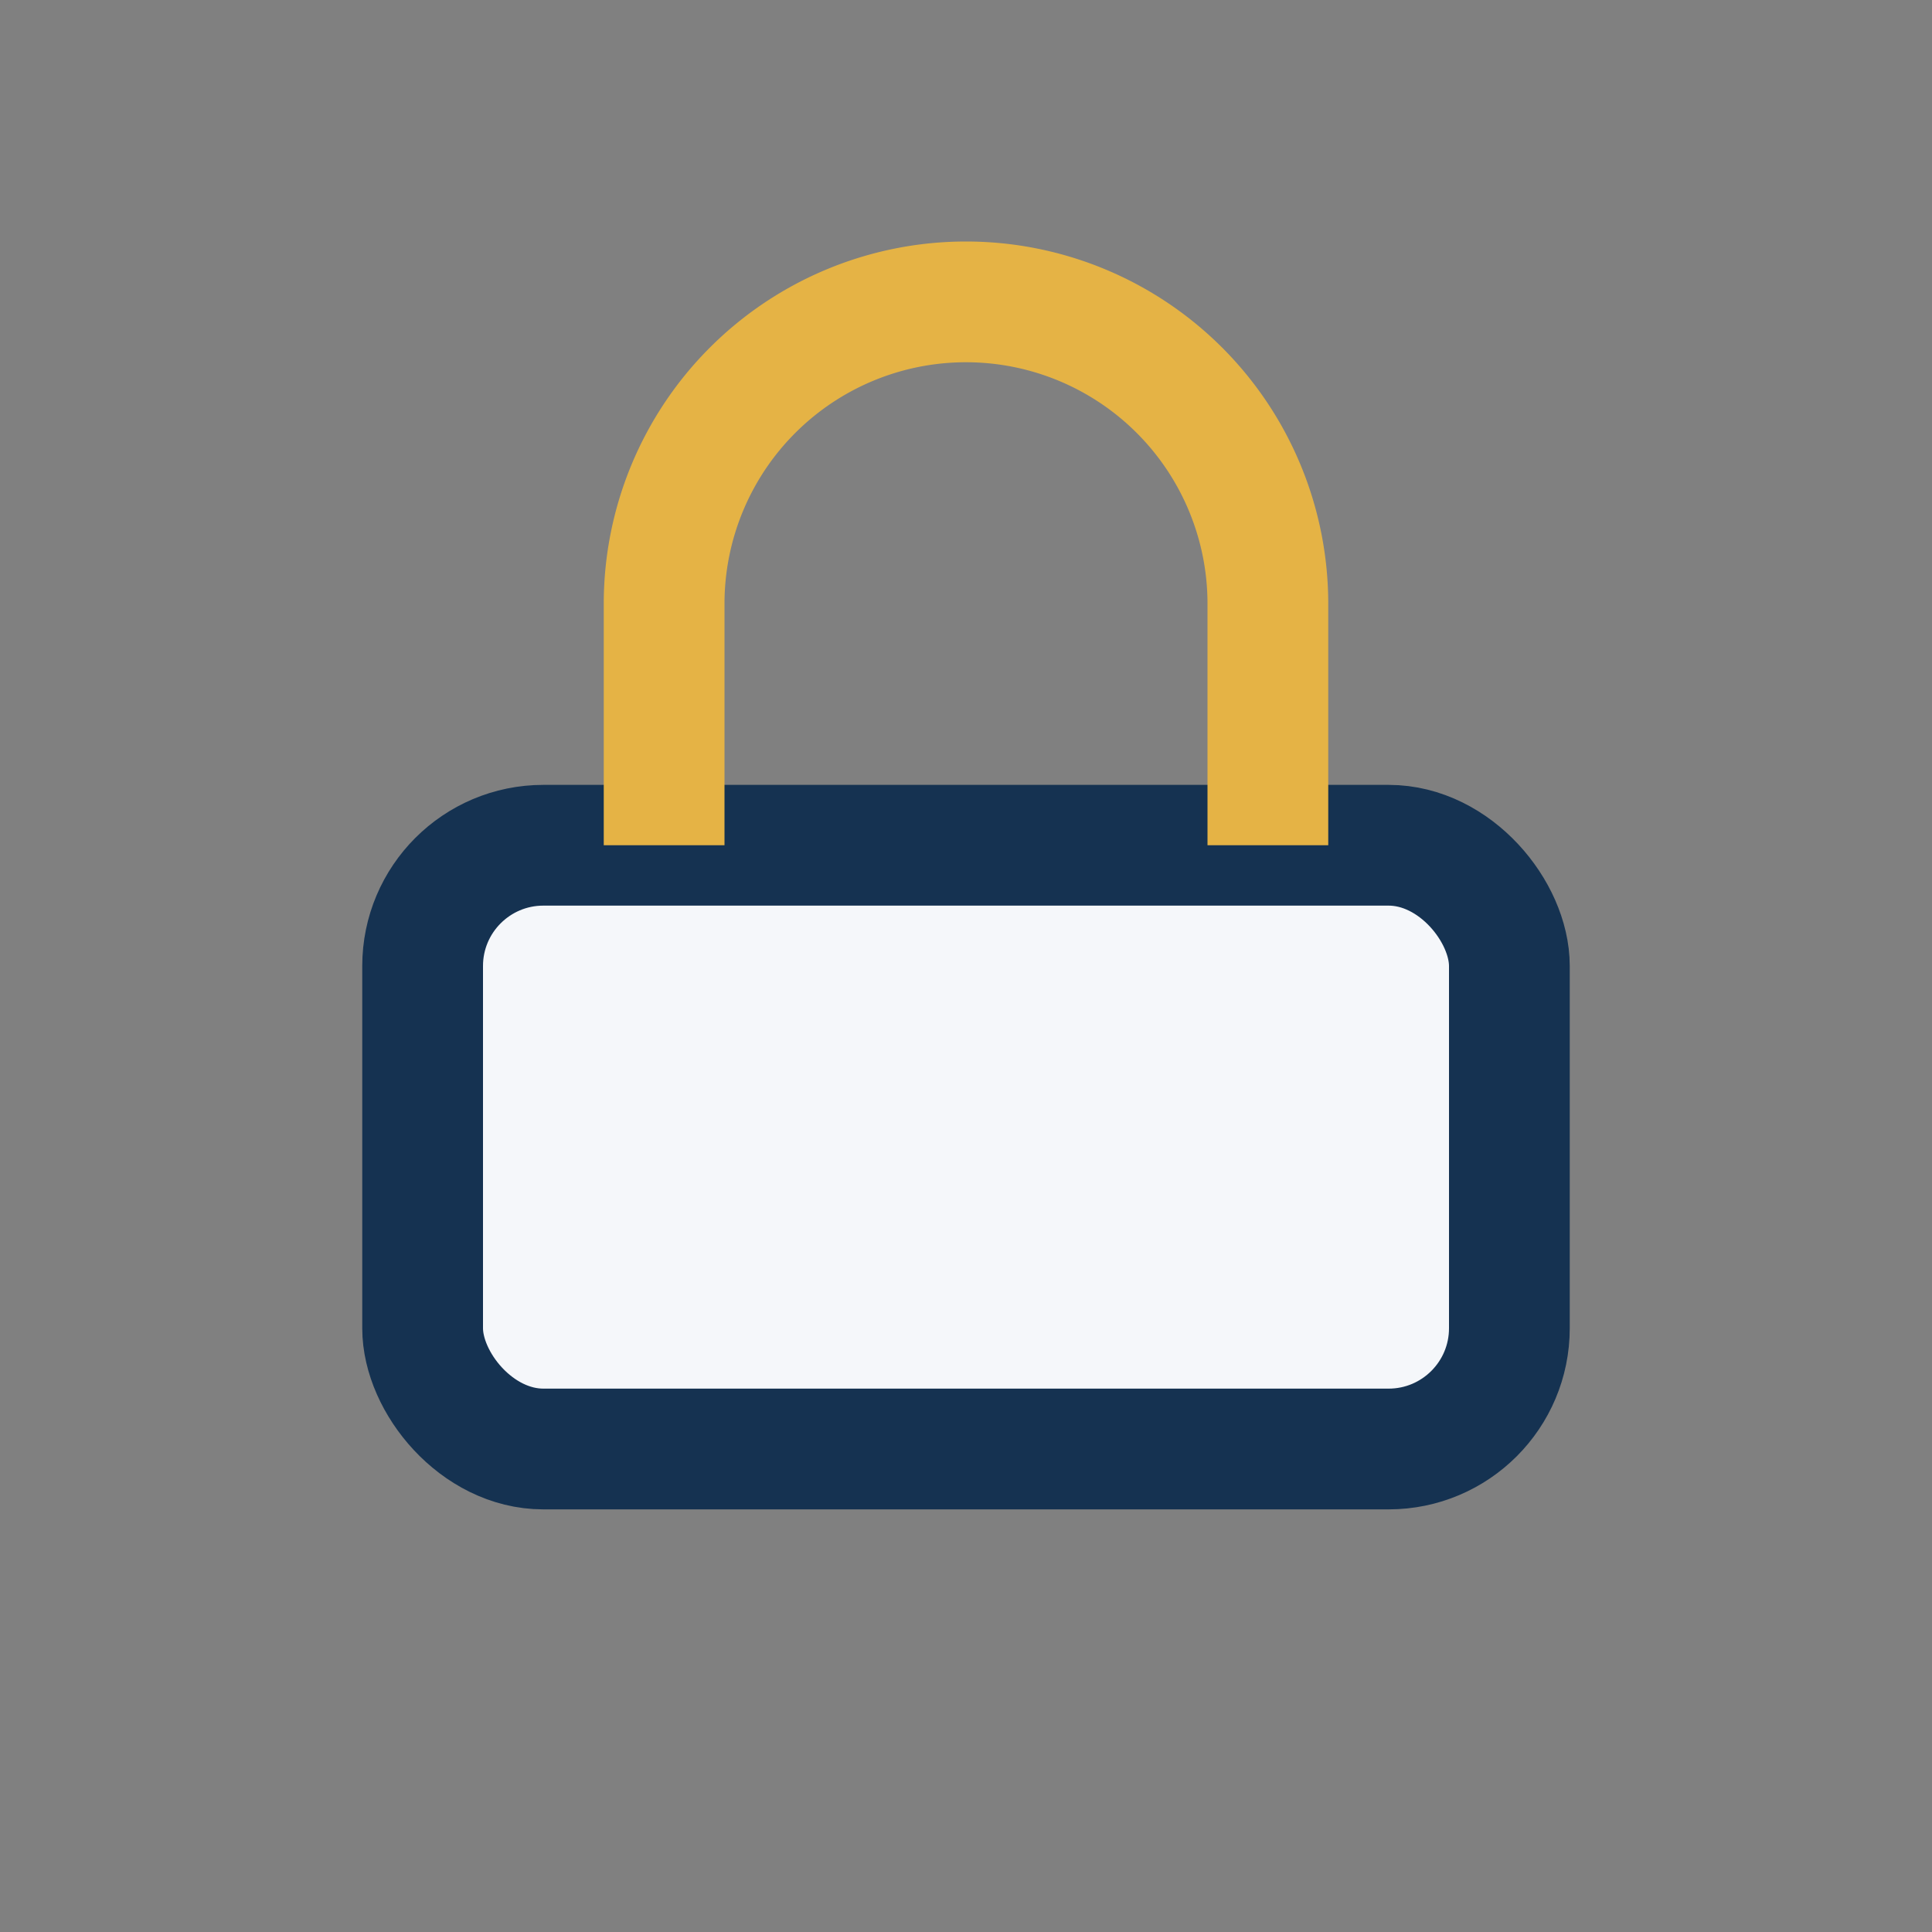 <?xml version="1.0" encoding="UTF-8"?>
<svg xmlns="http://www.w3.org/2000/svg" width="32" height="32" viewBox="0 0 32 32"><rect x="0" y="0" width="32" height="32" fill="#808080" stroke="none"/><rect x="7" y="14" width="18" height="10" rx="2" fill="#F5F7FA" stroke="#153251" stroke-width="2"/><path d="M11 14V10a5 5 0 0 1 10 0v4" stroke="#E5B345" stroke-width="2" fill="none"/></svg>